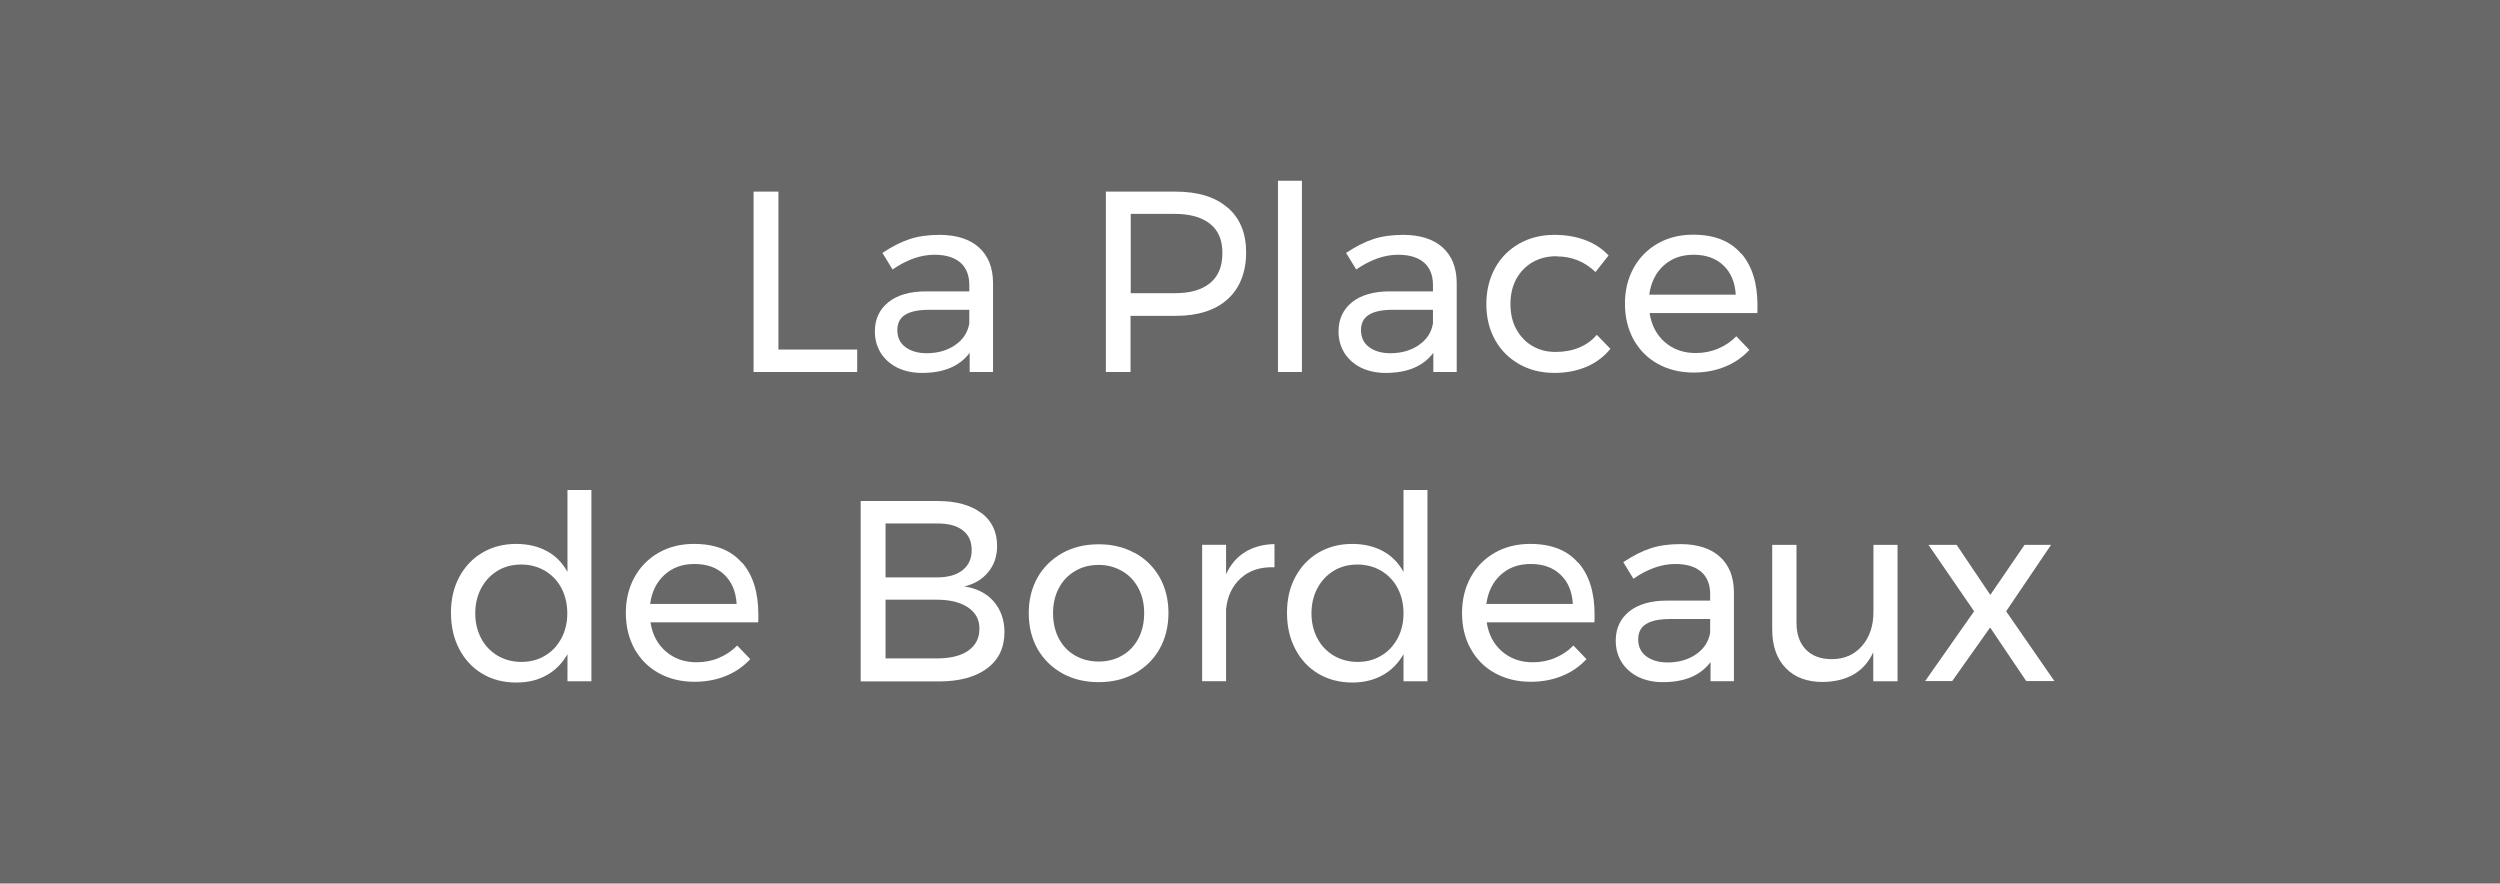 <svg xmlns="http://www.w3.org/2000/svg" id="Capa_1" viewBox="0 0 135.82 48"><defs><style> .st0 { isolation: isolate; } .st1 { fill: #fff; } .st2 { fill: #686868; } </style></defs><rect class="st2" x="-.41" y="-.56" width="136.65" height="49.16"></rect><g class="st0"><g class="st0"><path class="st1" d="M40.95,10.41h1.34v8.58h4.28v1.22h-5.63v-9.8Z"></path><path class="st1" d="M52.68,20.21v-1.04c-.55.73-1.41,1.09-2.59,1.09-.51,0-.96-.1-1.35-.29-.39-.2-.69-.47-.9-.81-.21-.35-.31-.73-.31-1.16,0-.66.25-1.19.73-1.58.49-.39,1.17-.59,2.05-.59h2.35v-.35c0-.52-.16-.93-.48-1.21-.32-.28-.79-.43-1.41-.43-.75,0-1.51.27-2.28.8l-.55-.9c.53-.35,1.02-.6,1.48-.75.45-.15.99-.23,1.62-.23.92,0,1.64.23,2.14.68.5.45.76,1.08.77,1.9v4.87s-1.27,0-1.27,0ZM51.9,18.74c.42-.29.68-.68.76-1.17v-.74h-2.17c-.59,0-1.02.09-1.31.27-.29.18-.43.46-.43.84s.14.69.43.91c.29.22.68.34,1.16.34.61,0,1.12-.15,1.55-.44Z"></path><path class="st1" d="M66.7,11.28c.67.58,1,1.39,1,2.44s-.34,1.94-1.01,2.54c-.67.6-1.61.9-2.83.9h-2.44v3.05h-1.34v-9.8h3.78c1.22,0,2.17.29,2.83.87ZM65.74,15.38c.45-.37.67-.91.67-1.63s-.22-1.23-.67-1.59c-.45-.36-1.09-.54-1.93-.54h-2.38v4.31h2.38c.84,0,1.48-.18,1.93-.55Z"></path><path class="st1" d="M69.43,9.82h1.3v10.39h-1.3v-10.39Z"></path><path class="st1" d="M77.87,20.21v-1.04c-.55.73-1.41,1.09-2.59,1.09-.51,0-.96-.1-1.35-.29-.39-.2-.69-.47-.9-.81-.21-.35-.31-.73-.31-1.16,0-.66.25-1.19.73-1.58.49-.39,1.17-.59,2.05-.59h2.35v-.35c0-.52-.16-.93-.48-1.21-.32-.28-.79-.43-1.41-.43-.75,0-1.51.27-2.28.8l-.55-.9c.53-.35,1.02-.6,1.48-.75.45-.15.99-.23,1.62-.23.92,0,1.64.23,2.14.68.5.45.76,1.08.77,1.9v4.87s-1.27,0-1.27,0ZM77.09,18.74c.42-.29.68-.68.76-1.17v-.74h-2.17c-.59,0-1.02.09-1.31.27-.29.18-.43.46-.43.84s.14.69.43.91c.29.22.68.34,1.16.34.61,0,1.12-.15,1.55-.44Z"></path><path class="st1" d="M84.56,13.92c-.49,0-.92.11-1.29.32s-.67.52-.89.91c-.21.39-.32.84-.32,1.36s.1.97.31,1.36c.21.39.5.7.87.92.37.22.79.33,1.27.33s.91-.08,1.29-.24c.38-.16.7-.39.95-.69l.74.76c-.34.42-.76.74-1.28.97-.52.22-1.1.34-1.76.34-.72,0-1.36-.16-1.92-.48s-1-.76-1.31-1.32c-.31-.56-.47-1.21-.47-1.94s.16-1.38.47-1.95c.31-.57.75-1.01,1.31-1.33s1.2-.48,1.92-.48c.62,0,1.19.1,1.69.29.5.19.92.47,1.25.83l-.71.9c-.59-.57-1.29-.85-2.11-.85Z"></path><path class="st1" d="M94.6,13.77c.59.68.88,1.62.88,2.82,0,.19,0,.33-.01.42h-5.85c.1.66.38,1.19.83,1.58.45.39,1.01.59,1.67.59.44,0,.85-.08,1.22-.24.38-.16.71-.38.99-.67l.71.74c-.36.39-.8.7-1.32.91-.51.21-1.08.32-1.71.32-.73,0-1.38-.16-1.94-.47s-1-.75-1.32-1.32c-.31-.57-.47-1.22-.47-1.95s.16-1.37.47-1.94c.31-.56.75-1.01,1.31-1.33s1.2-.48,1.92-.48c1.15,0,2.02.34,2.6,1.02ZM94.3,16.01c-.04-.67-.26-1.2-.67-1.59-.41-.39-.95-.58-1.62-.58s-1.2.2-1.63.59c-.43.39-.69.92-.78,1.58h4.7Z"></path></g><g class="st0"><path class="st1" d="M32.13,26.62v10.39h-1.3v-1.47c-.28.49-.66.88-1.13,1.14-.47.27-1.02.4-1.65.4-.7,0-1.32-.16-1.85-.48-.54-.32-.95-.77-1.25-1.34-.3-.57-.45-1.23-.45-1.97s.15-1.38.45-1.94c.3-.56.72-1.01,1.25-1.32.54-.32,1.15-.48,1.84-.48.63,0,1.19.13,1.67.39.48.26.85.64,1.12,1.13v-4.45h1.3ZM29.61,35.62c.38-.22.67-.54.89-.94.21-.4.32-.85.32-1.36s-.11-.97-.32-1.37c-.21-.4-.51-.71-.89-.94-.38-.22-.81-.34-1.29-.34s-.92.11-1.29.34c-.38.23-.67.54-.89.95-.21.4-.32.85-.32,1.36s.11.96.32,1.36c.21.4.51.71.89.94.38.22.81.34,1.29.34s.92-.11,1.29-.34Z"></path><path class="st1" d="M40.32,30.57c.59.68.88,1.62.88,2.82,0,.19,0,.33-.01.42h-5.85c.1.66.38,1.19.83,1.58.45.39,1.01.59,1.67.59.44,0,.85-.08,1.22-.24.38-.16.71-.38.99-.67l.71.74c-.36.39-.8.7-1.32.91-.51.21-1.08.32-1.71.32-.73,0-1.37-.16-1.94-.47-.56-.31-1-.75-1.32-1.32-.31-.57-.47-1.22-.47-1.95s.16-1.37.47-1.94c.31-.56.75-1.01,1.31-1.33.56-.32,1.2-.48,1.92-.48,1.15,0,2.02.34,2.6,1.02ZM40.02,32.81c-.04-.67-.26-1.2-.67-1.59-.41-.39-.95-.58-1.62-.58s-1.2.2-1.63.59c-.43.39-.69.92-.78,1.58h4.7Z"></path><path class="st1" d="M53.31,27.86c.57.43.86,1.03.86,1.8,0,.56-.16,1.03-.48,1.42-.32.39-.75.65-1.3.78.68.1,1.22.38,1.6.82s.58,1,.58,1.66c0,.84-.31,1.5-.94,1.97-.63.47-1.5.71-2.61.71h-4.26v-9.8h4.19c1,0,1.79.22,2.36.65ZM52.29,30.98c.33-.26.5-.62.5-1.1s-.17-.83-.5-1.08c-.33-.25-.8-.37-1.41-.36h-2.77v2.93h2.77c.61,0,1.08-.13,1.41-.39ZM52.59,35.36c.41-.29.62-.68.62-1.2s-.21-.88-.62-1.16c-.41-.28-.98-.42-1.71-.42h-2.77v3.19h2.77c.73,0,1.3-.13,1.71-.41Z"></path><path class="st1" d="M61.66,30.04c.57.32,1.02.76,1.34,1.32.32.57.48,1.21.48,1.94s-.16,1.38-.48,1.95c-.32.57-.77,1.01-1.34,1.33-.57.32-1.23.48-1.97.48s-1.41-.16-1.98-.48c-.57-.32-1.02-.76-1.34-1.32-.32-.56-.48-1.22-.48-1.95s.16-1.37.48-1.94c.32-.56.77-1,1.34-1.32.57-.32,1.23-.48,1.98-.48s1.39.16,1.97.48ZM58.4,31.03c-.38.22-.67.53-.88.93-.21.4-.31.85-.31,1.35s.1.97.31,1.37c.21.4.5.71.88.93.38.22.81.33,1.29.33s.9-.11,1.28-.33c.38-.22.67-.53.88-.93s.31-.86.31-1.37-.1-.95-.31-1.35-.5-.71-.88-.93c-.38-.22-.8-.34-1.28-.34s-.92.11-1.29.34Z"></path><path class="st1" d="M67.64,29.99c.45-.27.98-.42,1.6-.43v1.26c-.76-.03-1.37.17-1.83.59s-.73.98-.8,1.69v3.91h-1.3v-7.41h1.3v1.6c.24-.53.59-.94,1.04-1.21Z"></path><path class="st1" d="M77.55,26.62v10.39h-1.3v-1.47c-.28.49-.66.88-1.13,1.14s-1.02.4-1.64.4c-.7,0-1.32-.16-1.86-.48s-.95-.77-1.25-1.34-.45-1.23-.45-1.97.15-1.38.45-1.94.72-1.01,1.25-1.32c.54-.32,1.15-.48,1.84-.48.63,0,1.19.13,1.67.39.48.26.85.64,1.12,1.13v-4.45h1.3ZM75.04,35.62c.38-.22.67-.54.89-.94.21-.4.32-.85.32-1.36s-.11-.97-.32-1.37c-.21-.4-.51-.71-.89-.94-.38-.22-.81-.34-1.29-.34s-.92.11-1.29.34c-.38.23-.67.54-.89.95-.21.4-.32.85-.32,1.36s.11.96.32,1.36c.21.4.51.71.89.94.38.22.81.34,1.29.34s.92-.11,1.29-.34Z"></path><path class="st1" d="M85.75,30.57c.59.68.88,1.62.88,2.82,0,.19,0,.33-.01.42h-5.85c.1.66.38,1.19.83,1.58.45.39,1.01.59,1.67.59.44,0,.85-.08,1.22-.24.38-.16.71-.38.99-.67l.71.74c-.36.39-.8.7-1.32.91-.51.21-1.08.32-1.71.32-.73,0-1.37-.16-1.94-.47-.57-.31-1-.75-1.32-1.32s-.47-1.22-.47-1.95.16-1.37.47-1.94.75-1.01,1.31-1.33c.56-.32,1.2-.48,1.92-.48,1.15,0,2.02.34,2.6,1.02ZM85.45,32.81c-.04-.67-.26-1.2-.67-1.59-.41-.39-.95-.58-1.62-.58s-1.2.2-1.63.59c-.43.39-.69.92-.78,1.58h4.7Z"></path><path class="st1" d="M92.93,37.01v-1.04c-.55.73-1.41,1.09-2.59,1.09-.51,0-.96-.1-1.35-.29-.39-.2-.69-.47-.9-.81-.21-.35-.31-.73-.31-1.16,0-.66.25-1.19.73-1.58.49-.39,1.17-.59,2.05-.59h2.35v-.35c0-.52-.16-.93-.48-1.21-.32-.28-.79-.43-1.41-.43-.75,0-1.51.27-2.28.8l-.55-.9c.53-.35,1.02-.6,1.48-.75.45-.15.99-.23,1.62-.23.92,0,1.64.23,2.14.68.5.45.76,1.08.77,1.9v4.87s-1.27,0-1.27,0ZM92.15,35.54c.42-.29.68-.68.76-1.17v-.74h-2.17c-.59,0-1.02.09-1.31.27-.29.18-.43.46-.43.84s.14.69.43.91c.29.22.68.34,1.16.34.61,0,1.12-.15,1.55-.44Z"></path><path class="st1" d="M103.09,29.6v7.41h-1.32v-1.57c-.49,1.05-1.4,1.59-2.74,1.61-.86,0-1.53-.25-2.02-.76s-.73-1.21-.73-2.11v-4.58h1.32v4.23c0,.62.17,1.11.51,1.46.34.35.81.52,1.41.52.69,0,1.24-.25,1.65-.73s.61-1.09.61-1.84v-3.64h1.32Z"></path><path class="st1" d="M104.79,29.6h1.51l1.83,2.72,1.86-2.72h1.44l-2.44,3.61,2.62,3.79h-1.53l-1.96-2.91-2.06,2.91h-1.47l2.66-3.79-2.48-3.61Z"></path></g></g></svg>
